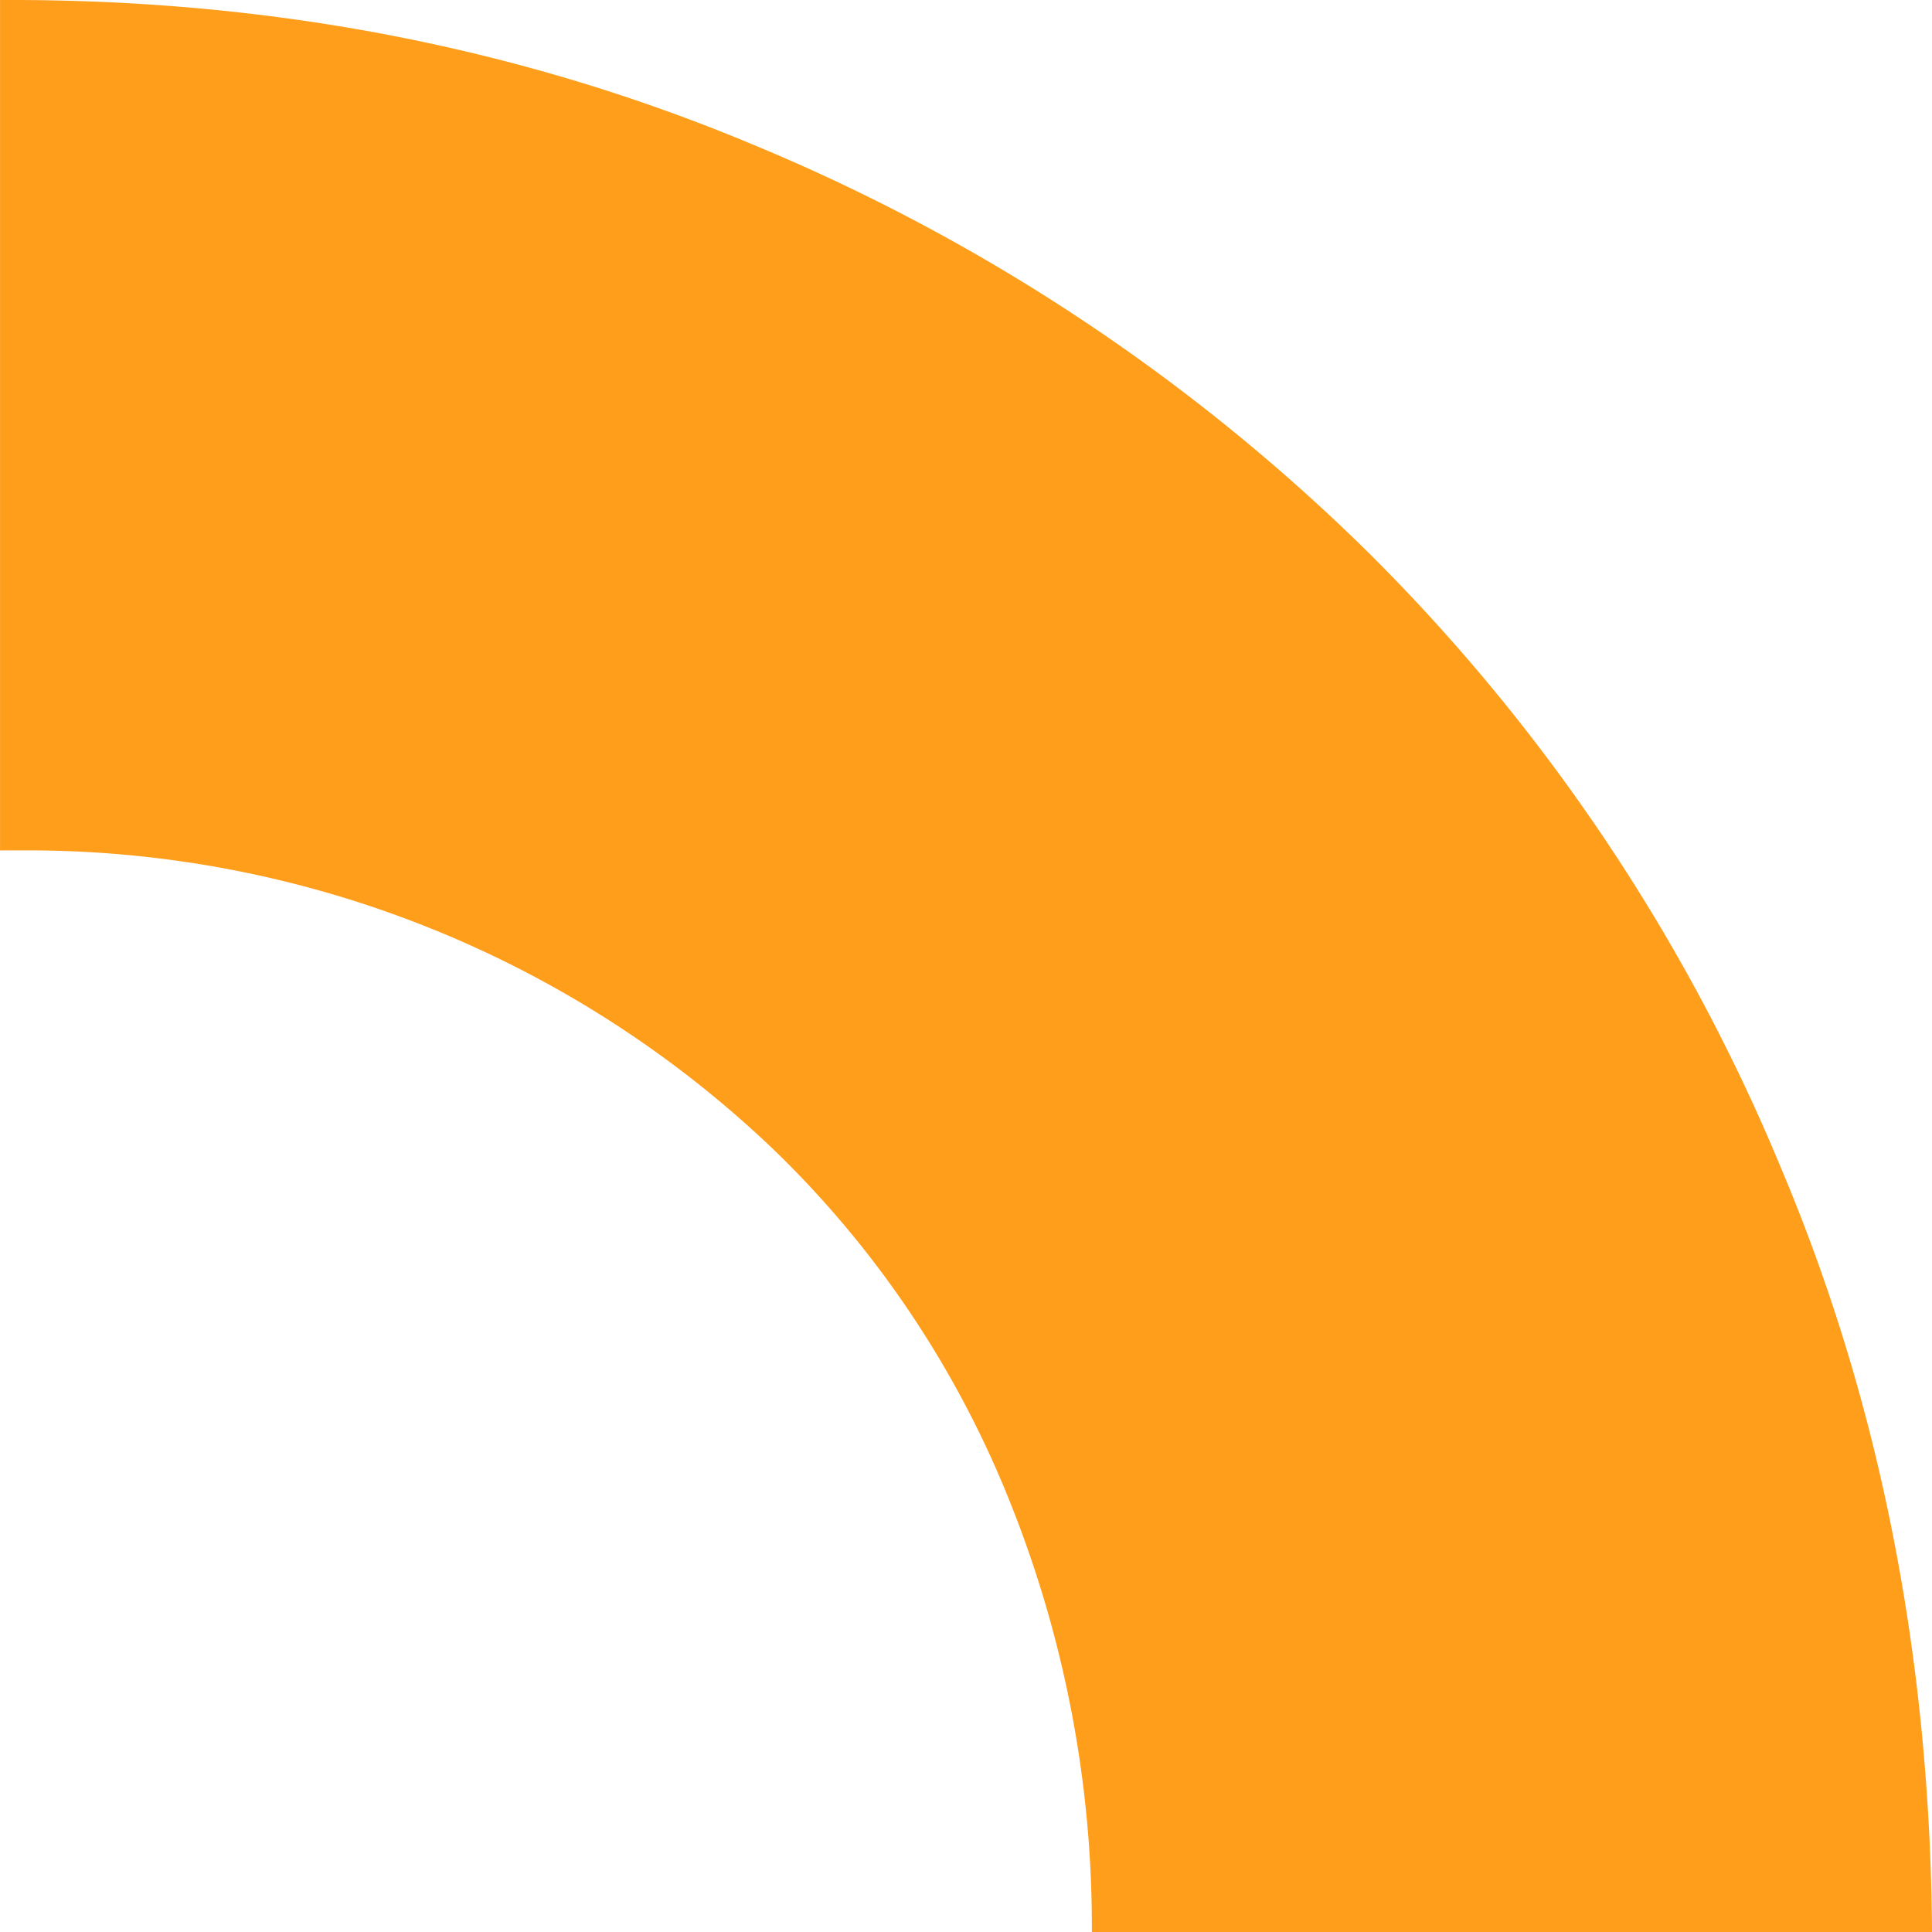 <svg xmlns="http://www.w3.org/2000/svg" width="200" height="200" viewBox="0 0 200 200">
  <path id="Path_4199" data-name="Path 4199" d="M44.239,99.9V98.887A111.691,111.691,0,0,1,75.616,20.6,104.484,104.484,0,0,1,111.289-3.287a118,118,0,0,1,44.918-8.636V-98.9q-42.8.311-79.109,15.643A194.883,194.883,0,0,0,13.274-40.415,199.26,199.26,0,0,0-28.648,22.739Q-43.788,58.705-43.793,99.9v1.2H44.245q-.006-.6-.006-1.2" transform="translate(101.104 43.793) rotate(90)" fill="#fe9e1b"/>
</svg>
